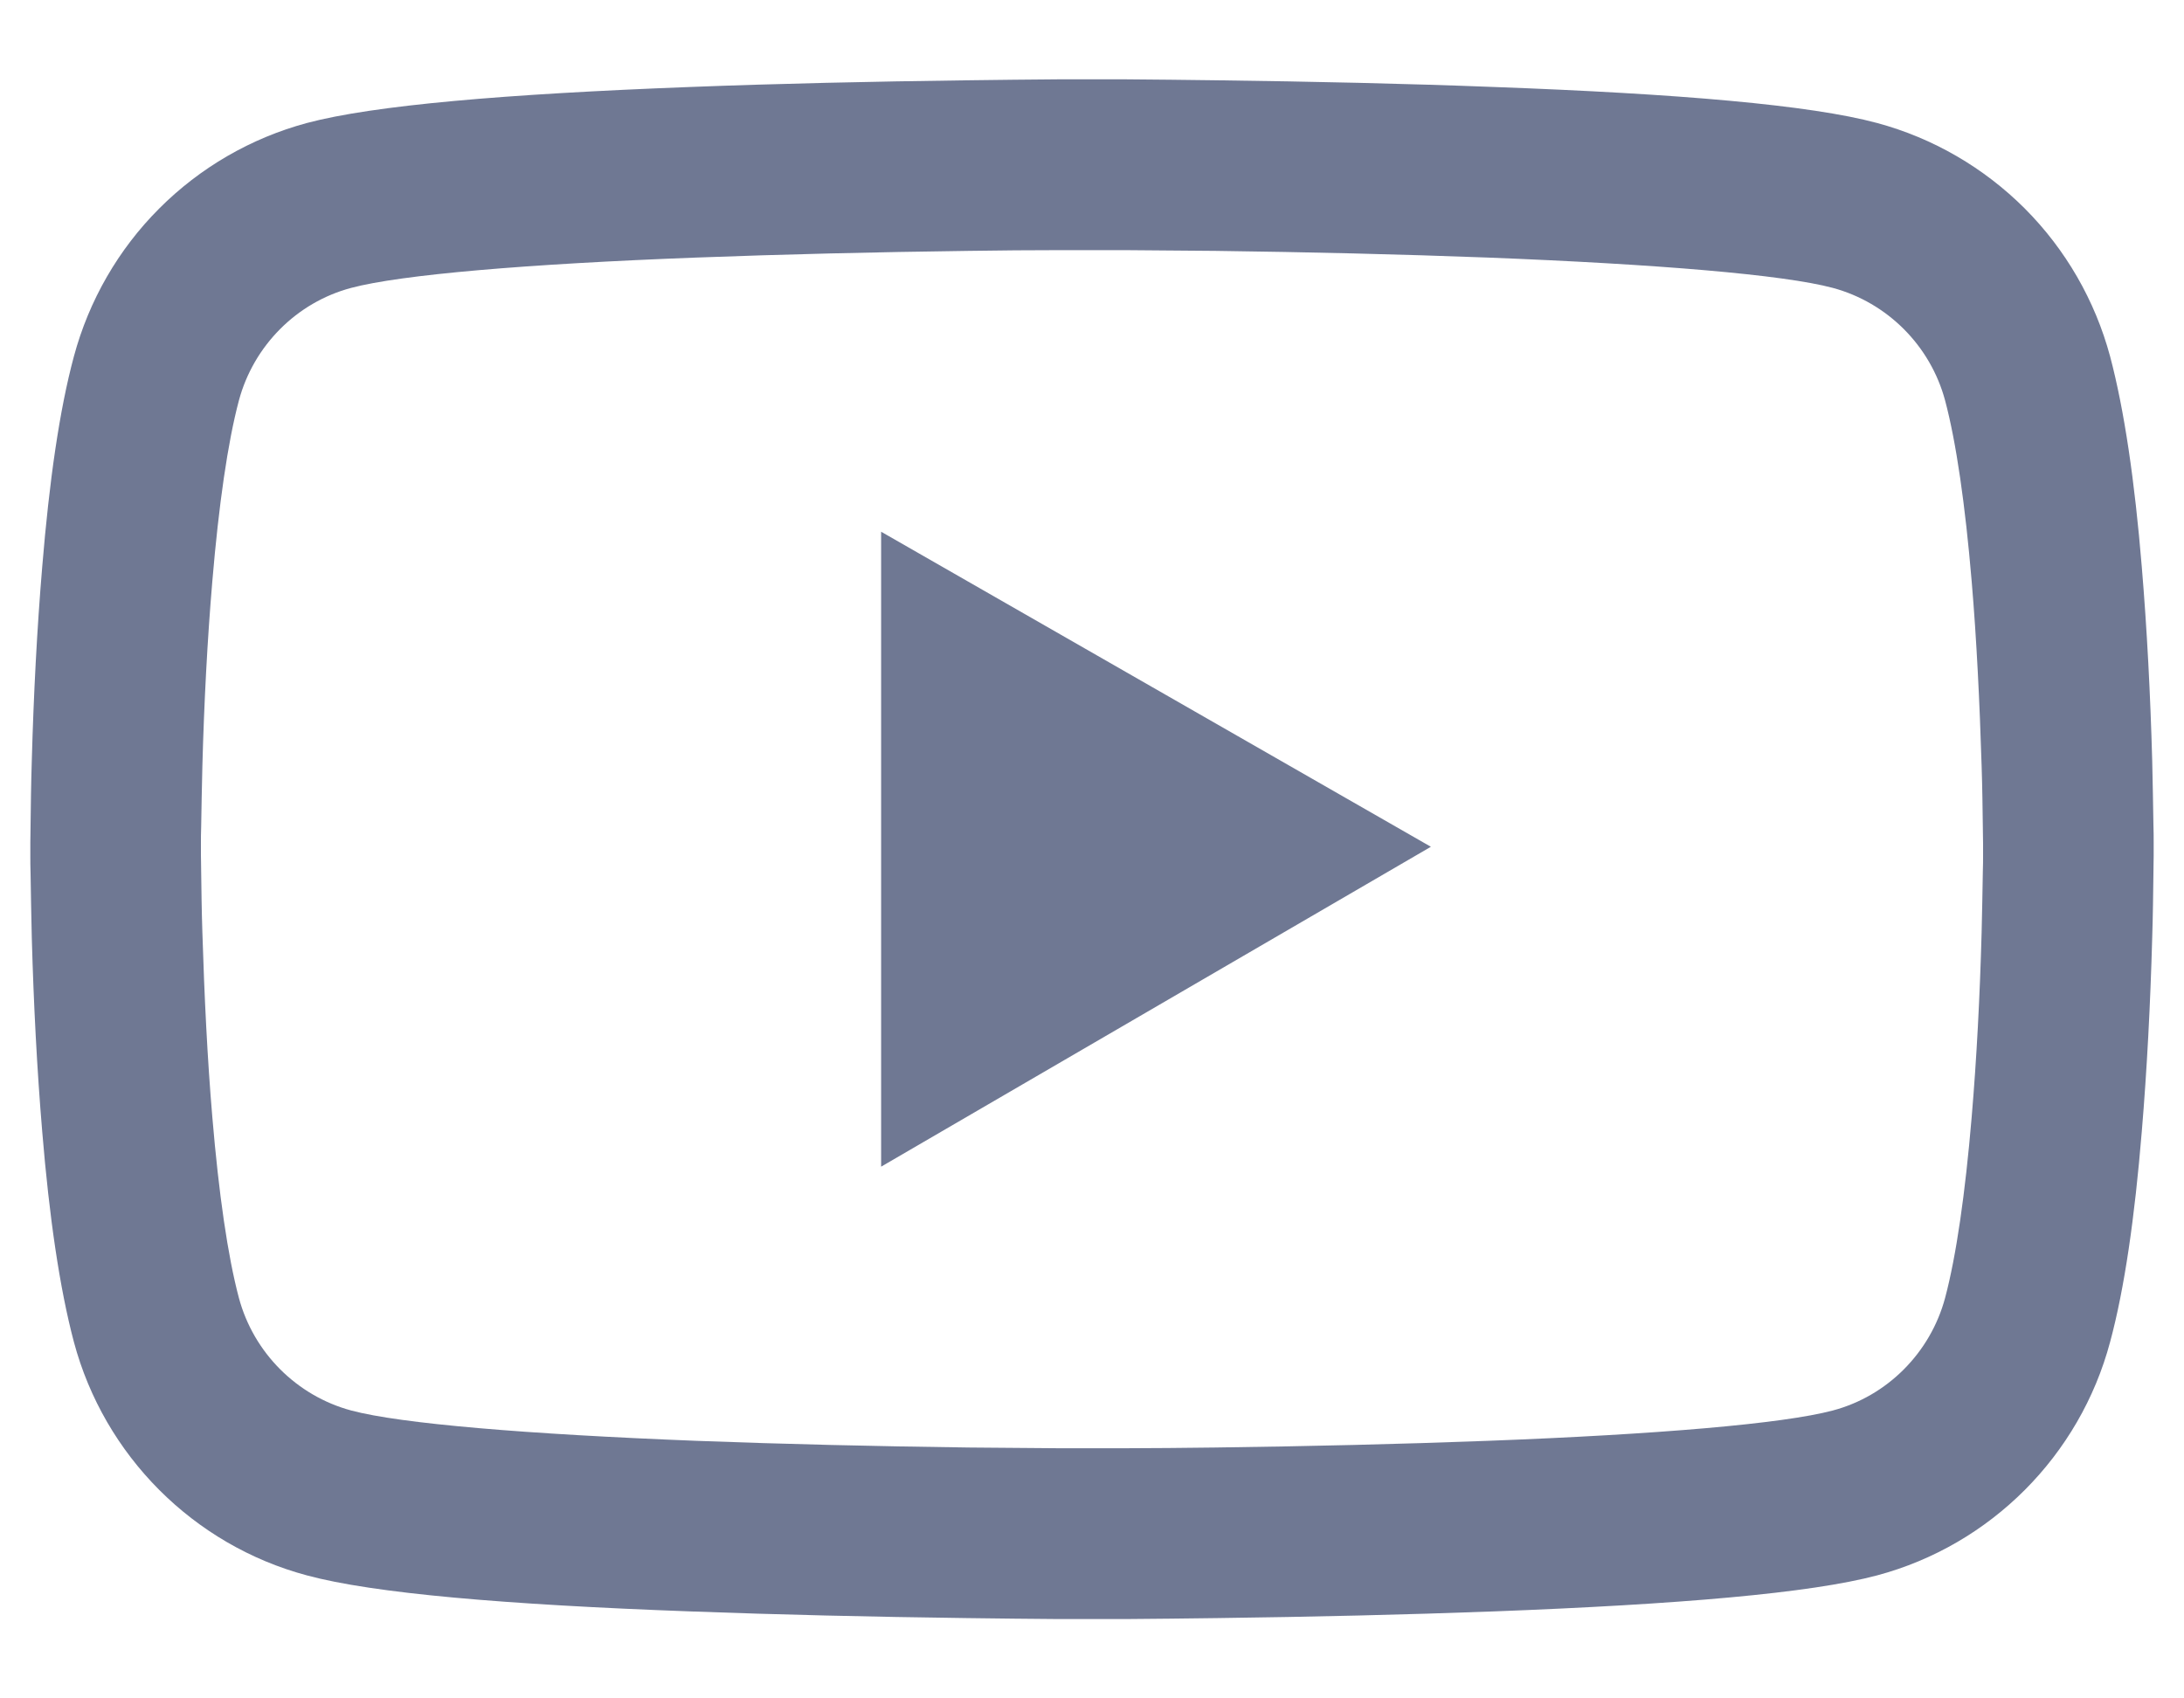 <svg width="18" height="14" viewBox="0 0 18 14" fill="none" xmlns="http://www.w3.org/2000/svg">
<path d="M17.75 6.945C17.75 6.902 17.75 6.854 17.748 6.797C17.746 6.639 17.742 6.461 17.738 6.271C17.723 5.727 17.695 5.184 17.652 4.672C17.594 3.967 17.508 3.379 17.391 2.938C17.267 2.477 17.025 2.057 16.688 1.719C16.351 1.382 15.931 1.138 15.471 1.014C14.918 0.865 13.836 0.773 12.312 0.717C11.588 0.689 10.812 0.672 10.037 0.662C9.766 0.658 9.514 0.656 9.287 0.654H8.713C8.486 0.656 8.234 0.658 7.963 0.662C7.188 0.672 6.412 0.689 5.688 0.717C4.164 0.775 3.08 0.867 2.529 1.014C2.069 1.138 1.649 1.381 1.312 1.719C0.975 2.056 0.733 2.477 0.609 2.938C0.49 3.379 0.406 3.967 0.348 4.672C0.305 5.184 0.277 5.727 0.262 6.271C0.256 6.461 0.254 6.639 0.252 6.797C0.252 6.854 0.25 6.902 0.25 6.945V7.055C0.25 7.098 0.25 7.146 0.252 7.203C0.254 7.361 0.258 7.539 0.262 7.729C0.277 8.273 0.305 8.816 0.348 9.328C0.406 10.033 0.492 10.621 0.609 11.062C0.859 11.998 1.594 12.736 2.529 12.986C3.08 13.135 4.164 13.227 5.688 13.283C6.412 13.31 7.188 13.328 7.963 13.338C8.234 13.342 8.486 13.344 8.713 13.346H9.287C9.514 13.344 9.766 13.342 10.037 13.338C10.812 13.328 11.588 13.31 12.312 13.283C13.836 13.225 14.92 13.133 15.471 12.986C16.406 12.736 17.141 12 17.391 11.062C17.51 10.621 17.594 10.033 17.652 9.328C17.695 8.816 17.723 8.273 17.738 7.729C17.744 7.539 17.746 7.361 17.748 7.203C17.748 7.146 17.75 7.098 17.75 7.055V6.945ZM16.344 7.047C16.344 7.088 16.344 7.133 16.342 7.186C16.34 7.338 16.336 7.506 16.332 7.688C16.318 8.207 16.291 8.727 16.25 9.209C16.197 9.838 16.123 10.354 16.031 10.699C15.91 11.15 15.555 11.508 15.105 11.627C14.695 11.736 13.662 11.824 12.258 11.877C11.547 11.904 10.781 11.922 10.018 11.932C9.75 11.935 9.502 11.938 9.279 11.938H8.721L7.982 11.932C7.219 11.922 6.455 11.904 5.742 11.877C4.338 11.822 3.303 11.736 2.895 11.627C2.445 11.506 2.09 11.15 1.969 10.699C1.877 10.354 1.803 9.838 1.75 9.209C1.709 8.727 1.684 8.207 1.668 7.688C1.662 7.506 1.66 7.336 1.658 7.186C1.658 7.133 1.656 7.086 1.656 7.047V6.953C1.656 6.912 1.656 6.867 1.658 6.814C1.66 6.662 1.664 6.494 1.668 6.312C1.682 5.793 1.709 5.273 1.75 4.791C1.803 4.162 1.877 3.646 1.969 3.301C2.09 2.85 2.445 2.492 2.895 2.373C3.305 2.264 4.338 2.176 5.742 2.123C6.453 2.096 7.219 2.078 7.982 2.068C8.25 2.064 8.498 2.062 8.721 2.062H9.279L10.018 2.068C10.781 2.078 11.545 2.096 12.258 2.123C13.662 2.178 14.697 2.264 15.105 2.373C15.555 2.494 15.91 2.85 16.031 3.301C16.123 3.646 16.197 4.162 16.25 4.791C16.291 5.273 16.316 5.793 16.332 6.312C16.338 6.494 16.34 6.664 16.342 6.814C16.342 6.867 16.344 6.914 16.344 6.953V7.047ZM7.262 9.617L11.793 6.98L7.262 4.383V9.617Z" fill="#6F7893"/>
</svg>
